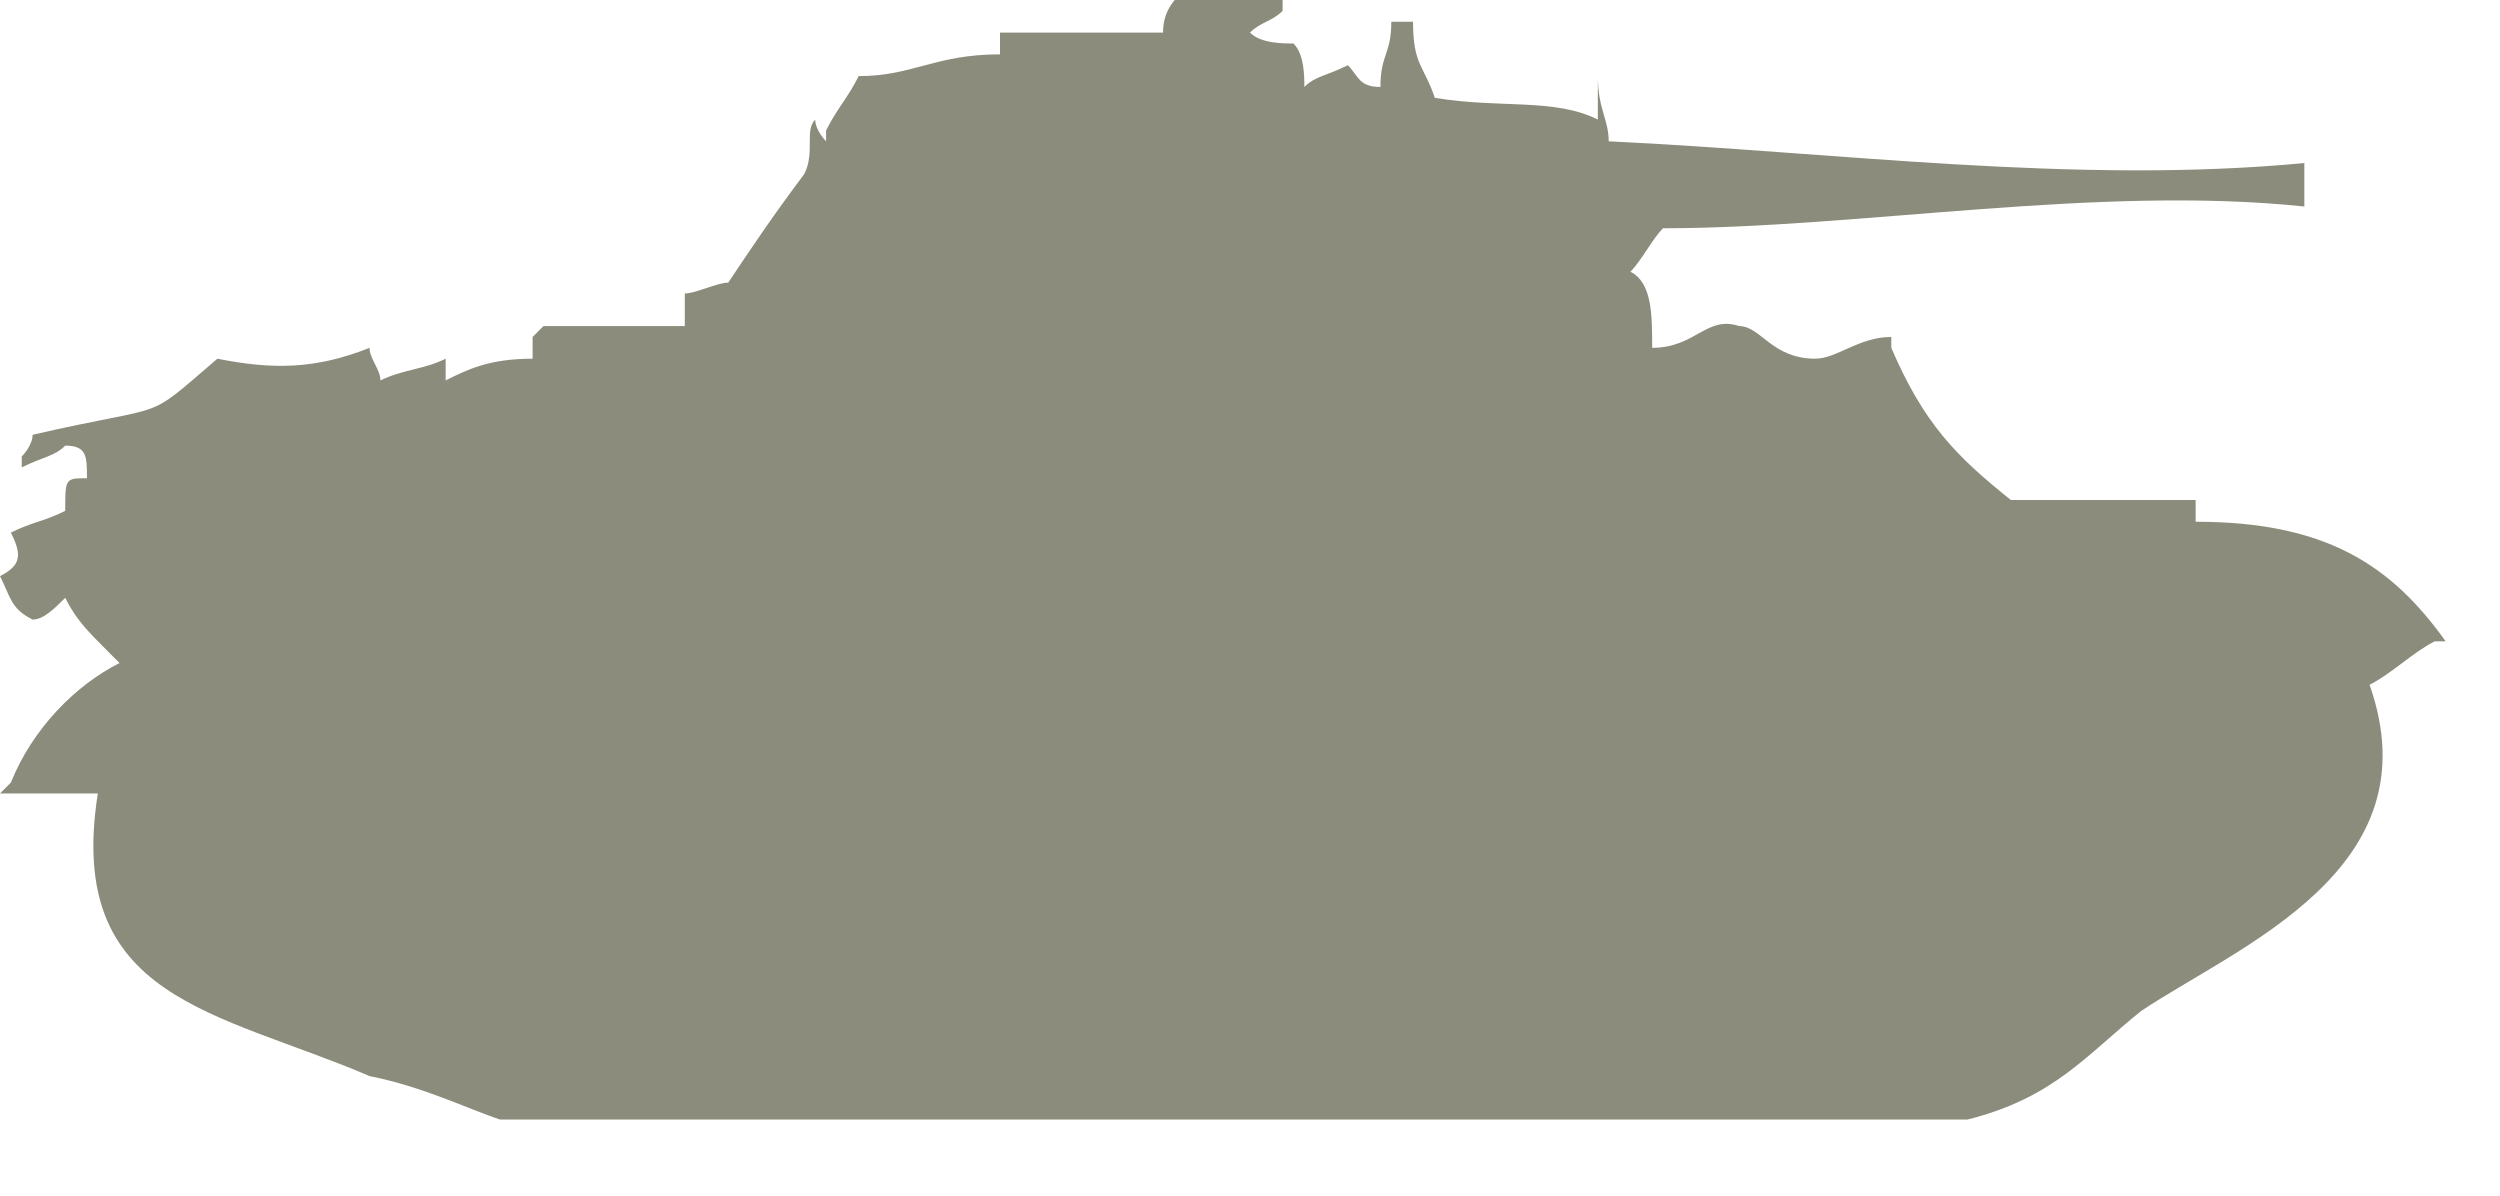<!DOCTYPE svg PUBLIC "-//W3C//DTD SVG 1.1//EN" "http://www.w3.org/Graphics/SVG/1.1/DTD/svg11.dtd">
<svg xmlns="http://www.w3.org/2000/svg" xmlns:xlink="http://www.w3.org/1999/xlink" version="1.1" id="Layer_1" x="0px" y="0px" width="23" height="11" viewBox="0 0 23 11" enable-background="new 0 0 23 11" xml:space="preserve">
<style type="text/css">
      #path-1 {
        fill: #8c8c7c;
     }
    </style>

<path id="path-1" d="M11.9,0.4C12,0.5,12,0.7,12,0.8c0.1-0.1,0.2-0.1,0.4-0.2c0.1,0.1,0.1,0.2,0.3,0.2c0-0.3,0.1-0.3,0.1-0.6  c0.1,0,0.2,0,0.2,0c0,0.4,0.1,0.4,0.2,0.7c0.6,0.1,1.1,0,1.5,0.2c0-0.2,0-0.2,0-0.4c0,0,0,0,0,0c0,0.3,0.1,0.4,0.1,0.6  c2.1,0.1,4.3,0.4,6.4,0.2c0,0.1,0,0.2,0,0.4c-1.9-0.2-4.1,0.2-5.9,0.2c-0.1,0.1-0.2,0.3-0.3,0.4c0.2,0.1,0.2,0.4,0.2,0.7  c0.4,0,0.5-0.3,0.8-0.2c0.2,0,0.3,0.3,0.7,0.3c0.2,0,0.4-0.2,0.7-0.2c0,0,0,0.1,0,0.1c0.3,0.7,0.6,1,1.1,1.4c0.6,0,1.1,0,1.7,0  c0,0.1,0,0.1,0,0.2c1.2,0,1.8,0.4,2.3,1.1c0,0-0.1,0-0.1,0c-0.2,0.1-0.4,0.3-0.6,0.4c0.6,1.7-1.2,2.4-2.1,3c-0.5,0.4-0.8,0.8-1.6,1  c-3.2,0-6.4,0-9.6,0c-1.3,0-2.6,0-3.9,0C4.3,10.2,3.9,10,3.4,9.9C2,9.3,0.6,9.2,0.9,7.3c-0.3,0-0.6,0-0.9,0c0,0,0.1-0.1,0.1-0.1  c0.2-0.5,0.6-0.9,1-1.1C1,6,1,6,1,6C0.8,5.8,0.7,5.7,0.6,5.5C0.5,5.6,0.4,5.7,0.3,5.7C0.1,5.6,0.1,5.5,0,5.3  c0.2-0.1,0.2-0.2,0.1-0.4c0.2-0.1,0.3-0.1,0.5-0.2c0-0.3,0-0.3,0.2-0.3c0-0.2,0-0.3-0.2-0.3C0.5,4.2,0.4,4.2,0.2,4.3  c0,0,0-0.1,0-0.1C0.2,4.2,0.3,4.1,0.3,4c1.3-0.3,1-0.1,1.7-0.7c0.5,0.1,0.9,0.1,1.4-0.1c0,0.1,0.1,0.2,0.1,0.3  c0.2-0.1,0.4-0.1,0.6-0.2c0,0.1,0,0.1,0,0.2c0.2-0.1,0.4-0.2,0.8-0.2c0-0.1,0-0.2,0-0.2c0,0,0.1-0.1,0.1-0.1c0.4,0,0.7,0,1.3,0  c0-0.1,0-0.2,0-0.3c0.1,0,0.3-0.1,0.4-0.1C6.9,2.3,7.1,2,7.4,1.6c0.1-0.2,0-0.4,0.1-0.5c0,0,0,0,0,0c0,0.1,0.1,0.2,0.1,0.2  c0,0,0-0.1,0-0.1c0.1-0.2,0.2-0.3,0.3-0.5c0.5,0,0.7-0.2,1.3-0.2c0-0.1,0-0.1,0-0.2c0.5,0,1,0,1.5,0c0-0.2,0.1-0.3,0.2-0.4  c0.3,0,0.6,0,0.9,0c0,0.1,0,0.1,0,0.2c-0.1,0.1-0.2,0.1-0.3,0.2c0,0,0,0,0,0C11.6,0.4,11.8,0.4,11.9,0.4z"/>
</svg>